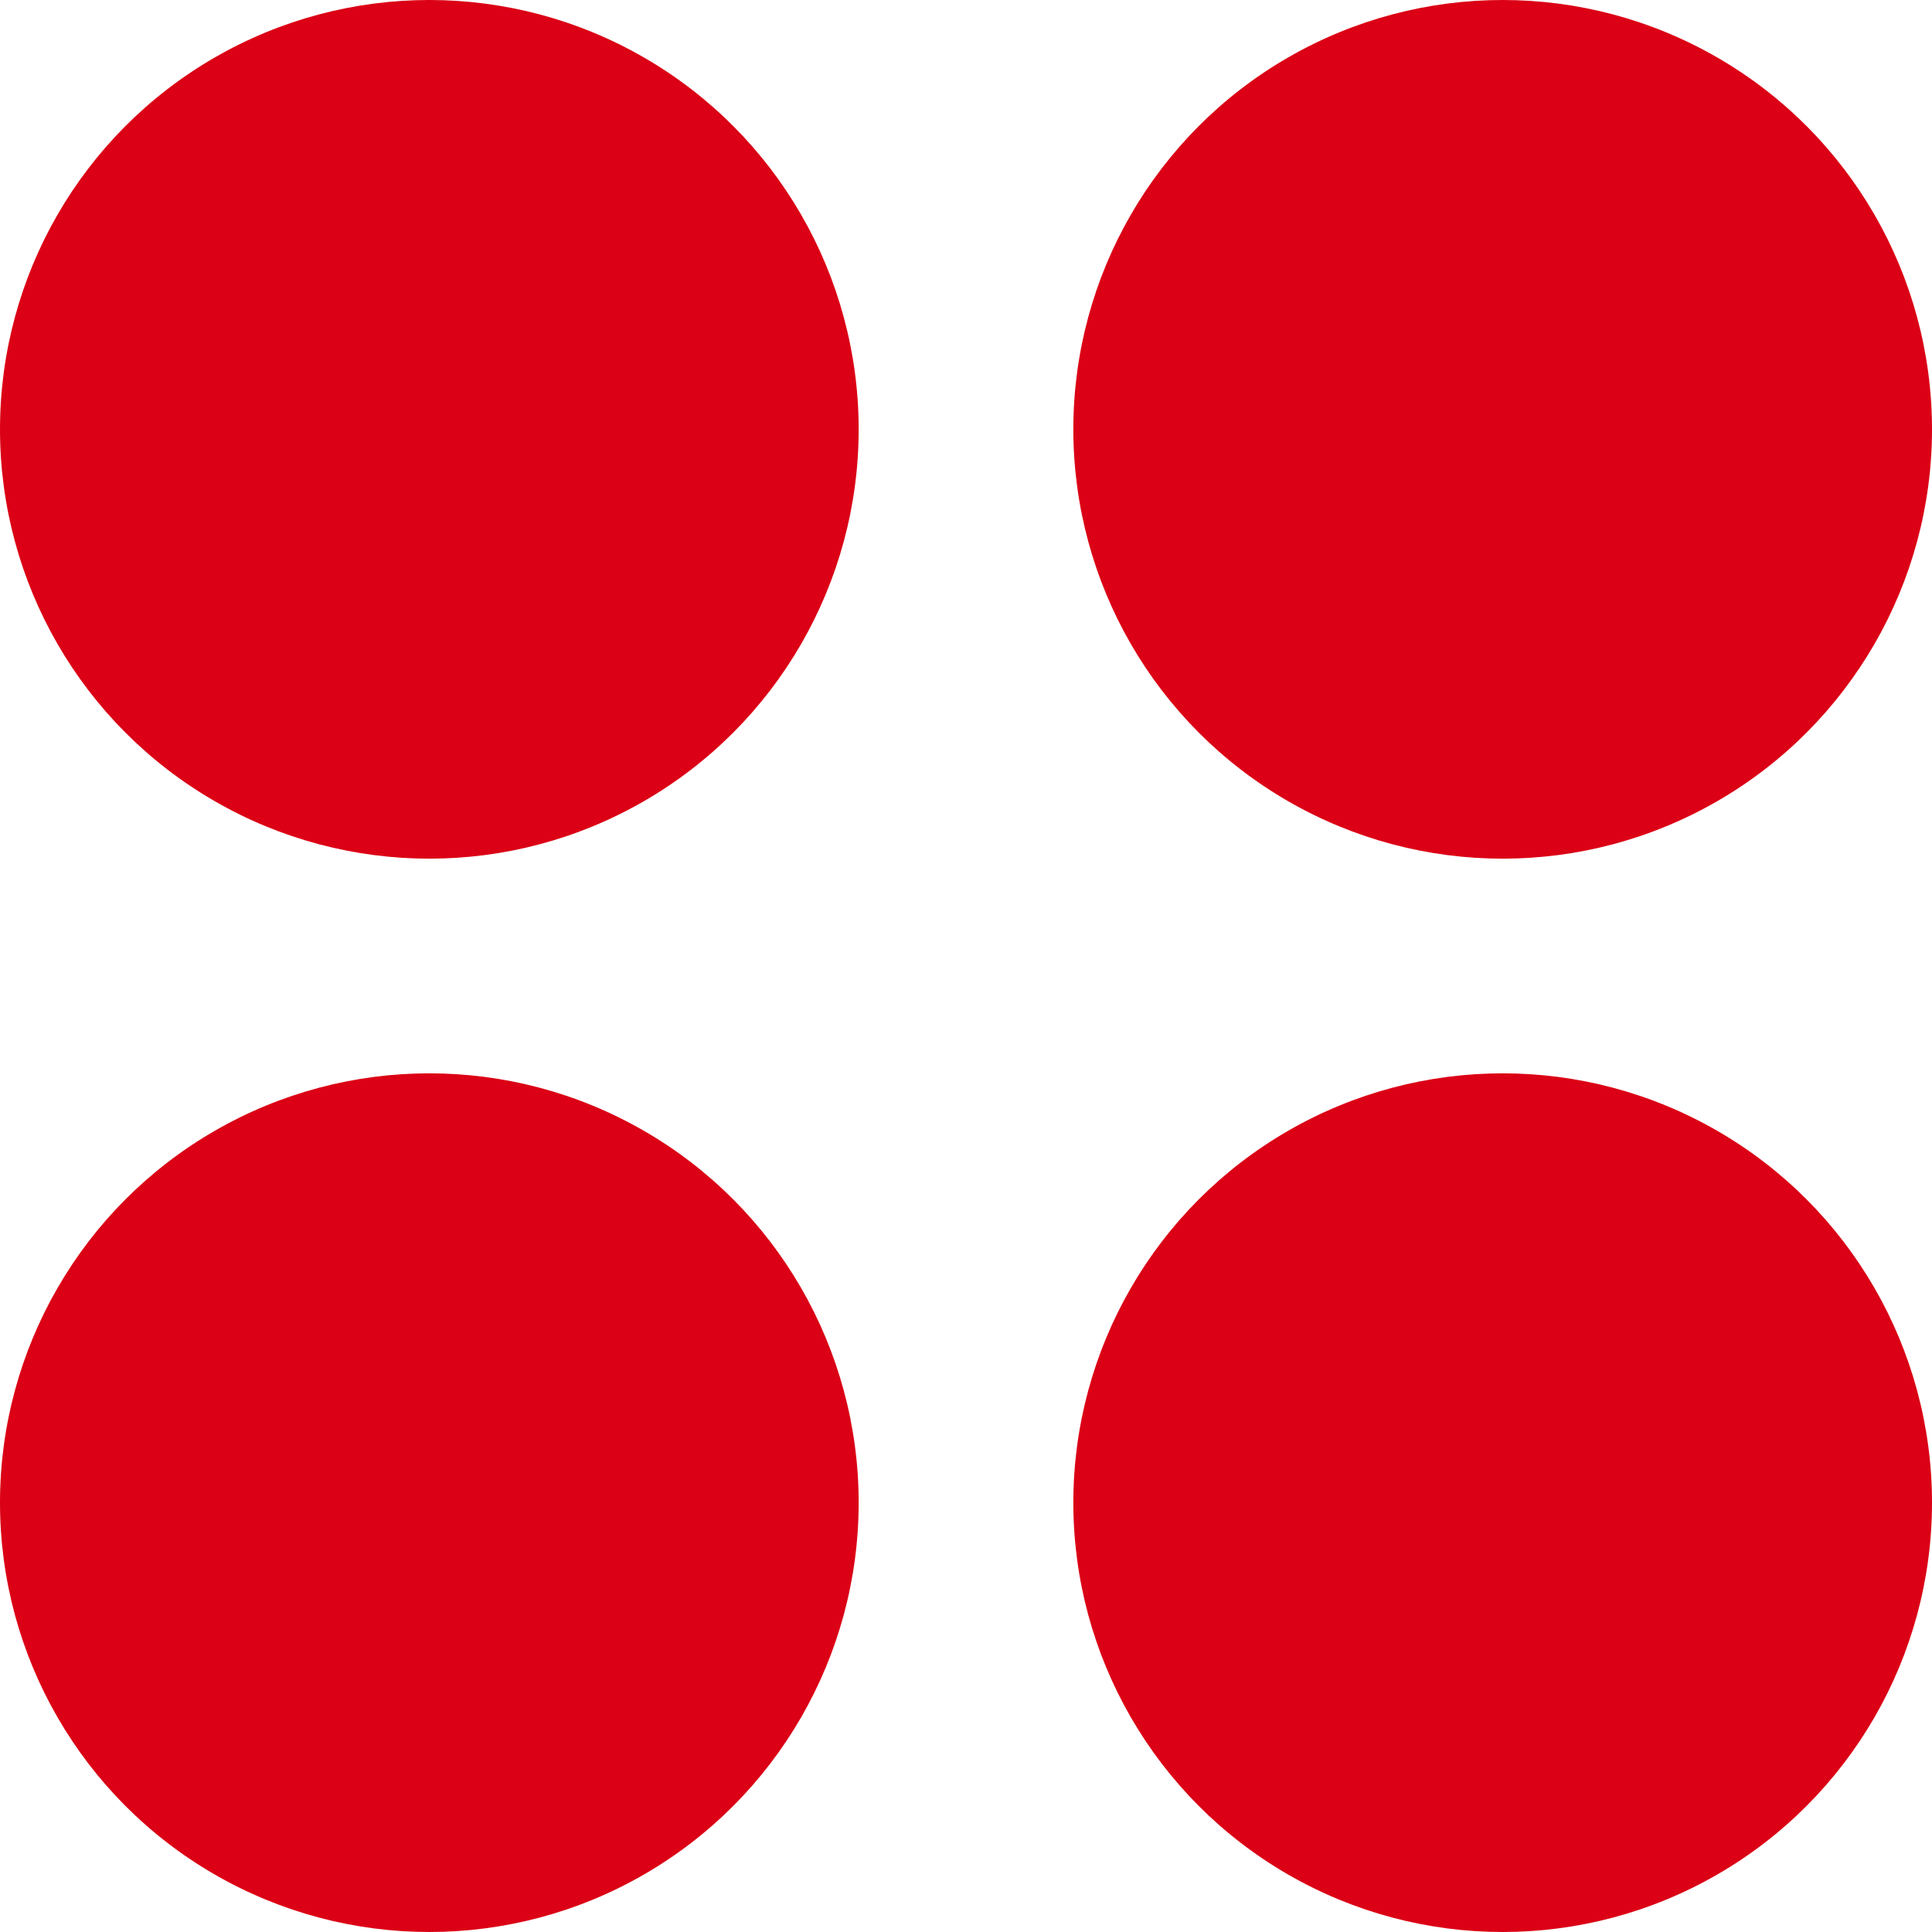 <?xml version="1.0" encoding="UTF-8"?> <svg xmlns="http://www.w3.org/2000/svg" width="9" height="9" viewBox="0 0 9 9" fill="none"><circle cx="2" cy="2" r="2" fill="#DB0015"></circle><circle cx="7" cy="2" r="2" fill="#DB0015"></circle><circle cx="2" cy="7" r="2" fill="#DB0015"></circle><circle cx="7" cy="7" r="2" fill="#DB0015"></circle></svg> 